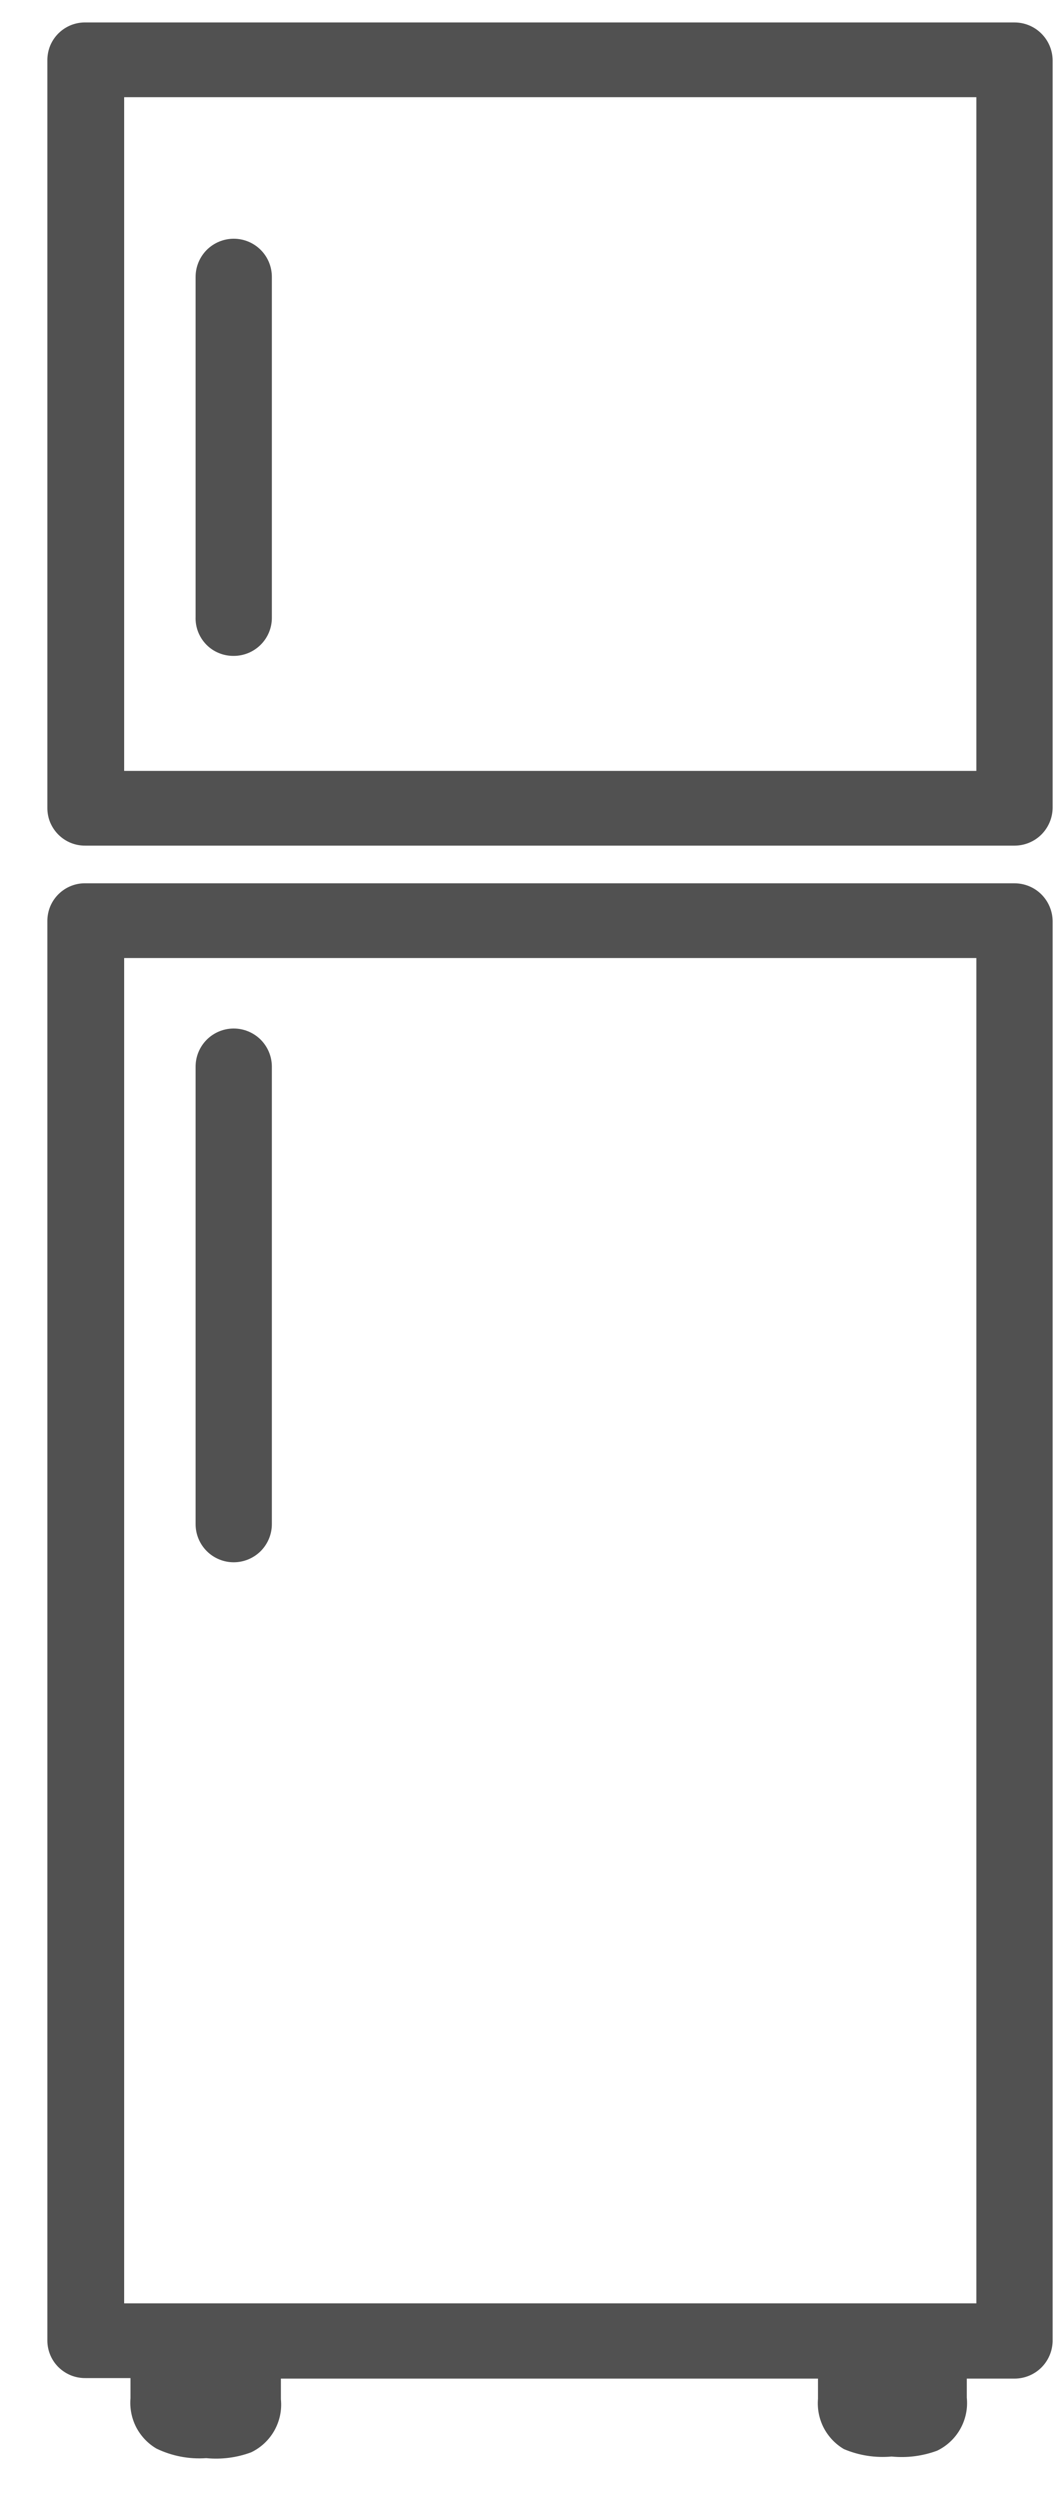 <svg width="20" height="47" viewBox="0 0 20 47" fill="none" xmlns="http://www.w3.org/2000/svg">
<path d="M19.087 0.422H1.618C1.524 0.419 1.429 0.436 1.341 0.47C1.253 0.505 1.173 0.556 1.105 0.622C1.037 0.688 0.983 0.767 0.946 0.854C0.91 0.941 0.891 1.035 0.891 1.13V15.191C0.891 15.284 0.909 15.377 0.945 15.464C0.982 15.55 1.035 15.629 1.101 15.694C1.168 15.76 1.247 15.812 1.334 15.847C1.421 15.882 1.514 15.899 1.608 15.898H19.087C19.276 15.898 19.457 15.824 19.591 15.692C19.725 15.559 19.802 15.379 19.805 15.191V1.13C19.802 0.941 19.725 0.761 19.591 0.629C19.457 0.496 19.276 0.422 19.087 0.422ZM18.37 14.493H2.336V1.827H18.37V14.493Z" fill="#515151"/>
<path d="M4.398 12.331C4.586 12.331 4.767 12.257 4.902 12.124C5.036 11.992 5.113 11.812 5.115 11.623V5.206C5.115 5.015 5.04 4.833 4.905 4.698C4.771 4.564 4.588 4.488 4.398 4.488C4.208 4.488 4.025 4.564 3.89 4.698C3.756 4.833 3.68 5.015 3.68 5.206V11.594C3.676 11.69 3.692 11.786 3.726 11.876C3.761 11.966 3.813 12.048 3.88 12.117C3.947 12.186 4.028 12.241 4.117 12.277C4.206 12.314 4.301 12.332 4.398 12.331Z" fill="#515151"/>
<path d="M19.087 16.606H1.618C1.524 16.603 1.429 16.619 1.341 16.654C1.253 16.688 1.173 16.74 1.105 16.806C1.037 16.872 0.983 16.951 0.946 17.038C0.91 17.125 0.891 17.219 0.891 17.313V44.01C0.892 44.103 0.912 44.195 0.948 44.28C0.985 44.366 1.038 44.443 1.105 44.508C1.172 44.572 1.25 44.623 1.337 44.658C1.423 44.692 1.515 44.709 1.608 44.708H2.455V45.087C2.439 45.274 2.476 45.463 2.562 45.631C2.649 45.798 2.781 45.938 2.943 46.033C3.235 46.174 3.558 46.236 3.88 46.213C4.167 46.241 4.457 46.204 4.727 46.103C4.911 46.014 5.063 45.871 5.163 45.693C5.263 45.514 5.306 45.31 5.285 45.106V44.718H15.39V45.096C15.374 45.284 15.411 45.473 15.497 45.641C15.584 45.808 15.716 45.948 15.878 46.043C16.161 46.163 16.469 46.211 16.775 46.183C17.066 46.212 17.359 46.174 17.632 46.073C17.816 45.984 17.968 45.841 18.068 45.663C18.168 45.484 18.211 45.28 18.19 45.077V44.718H19.087C19.274 44.718 19.454 44.645 19.588 44.515C19.722 44.384 19.799 44.207 19.805 44.02V17.313C19.802 17.125 19.725 16.945 19.591 16.812C19.457 16.68 19.276 16.606 19.087 16.606ZM18.37 21.499V43.303H2.336V18.011H18.37V21.499Z" fill="#515151"/>
<path d="M3.68 28.654C3.68 28.844 3.755 29.026 3.89 29.161C4.024 29.295 4.207 29.371 4.397 29.371C4.587 29.371 4.77 29.295 4.905 29.161C5.039 29.026 5.115 28.844 5.115 28.654V20.053C5.115 19.863 5.039 19.681 4.905 19.546C4.77 19.412 4.587 19.336 4.397 19.336C4.207 19.336 4.024 19.412 3.89 19.546C3.755 19.681 3.68 19.863 3.68 20.053V28.654Z" fill="#515151"/>
</svg>

